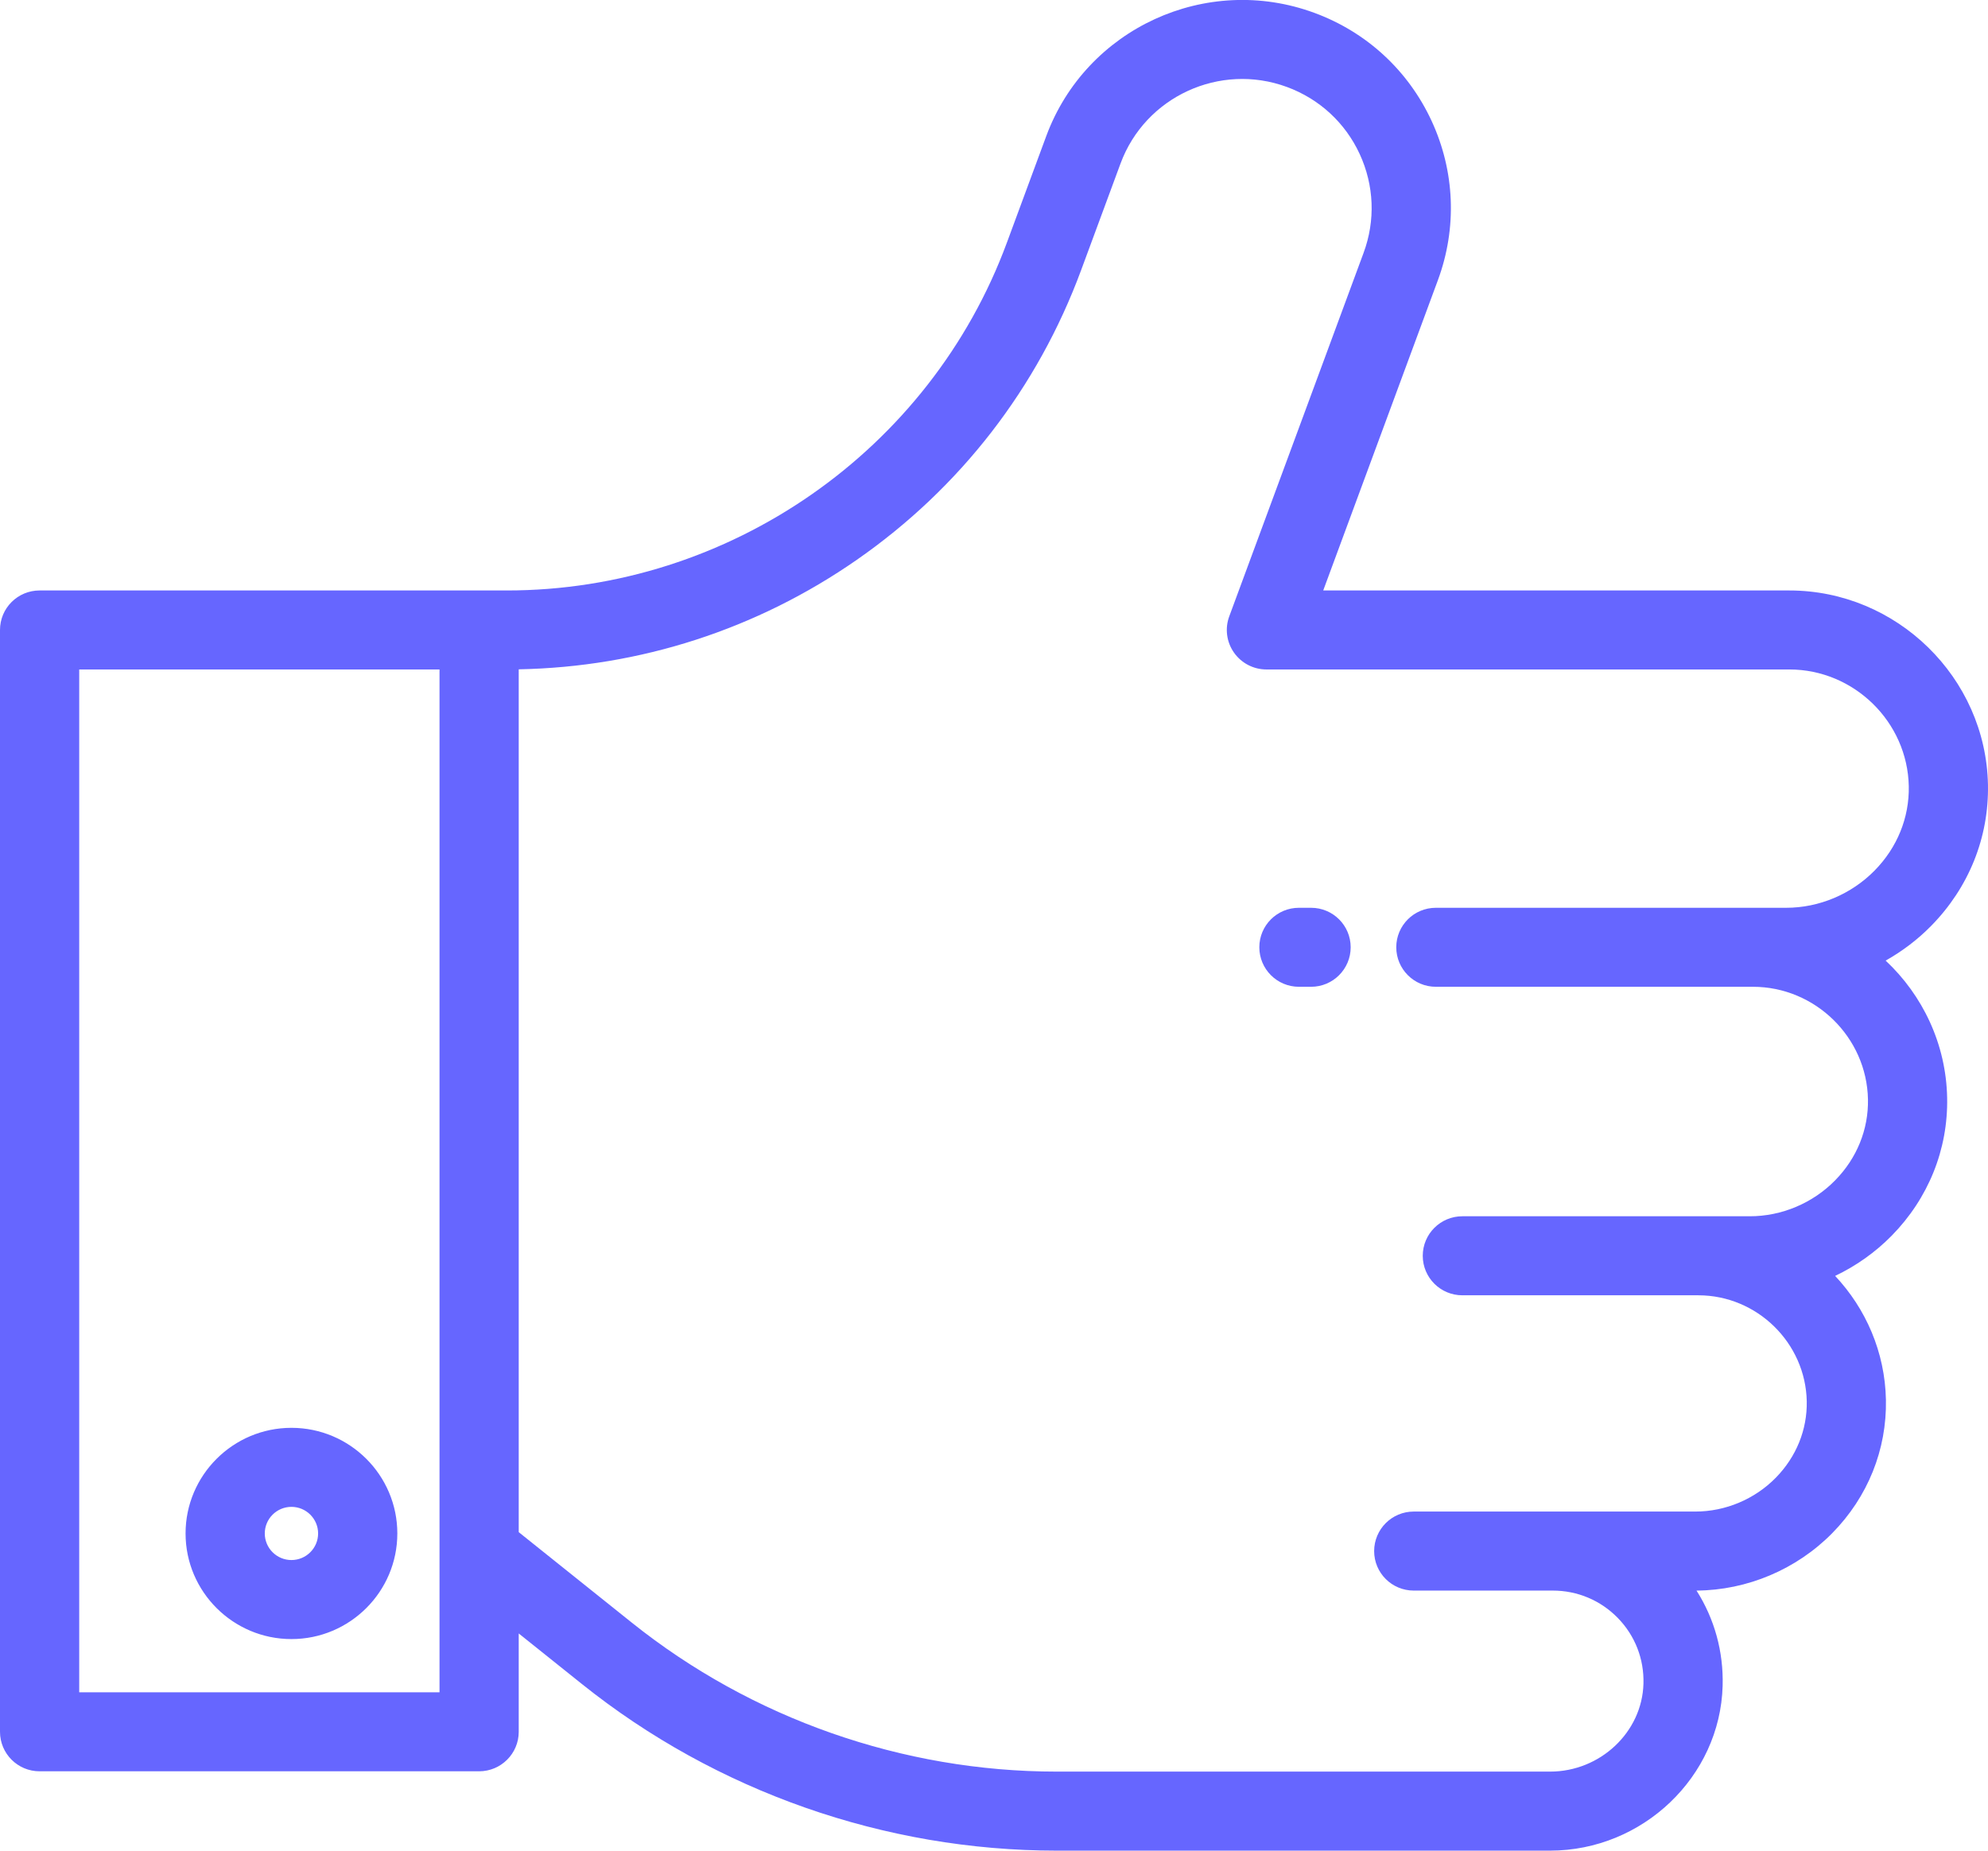 <svg xmlns="http://www.w3.org/2000/svg" xmlns:xlink="http://www.w3.org/1999/xlink" preserveAspectRatio="xMidYMid" width="58" height="54" viewBox="0 0 58 54">
  <defs>
    <style>

      .cls-2 {
        fill: #6666ff;
      }
    </style>
  </defs>
  <path d="M56.341,27.016 C55.948,27.416 55.499,27.756 55.014,28.029 C56.091,29.038 56.778,30.460 56.808,32.032 C56.837,33.537 56.261,34.966 55.188,36.058 C54.709,36.544 54.149,36.939 53.540,37.229 C54.435,38.182 54.995,39.453 55.022,40.844 C55.050,42.298 54.494,43.680 53.457,44.734 C52.416,45.792 50.974,46.402 49.496,46.411 C50.019,47.233 50.286,48.192 50.258,49.191 C50.185,51.842 47.926,53.999 45.223,53.999 C45.223,53.999 30.831,53.999 30.831,53.999 C25.814,53.999 20.895,52.273 16.982,49.141 C16.982,49.141 15.134,47.662 15.134,47.662 C15.134,47.662 15.134,50.531 15.134,50.531 C15.134,51.168 14.616,51.684 13.978,51.684 C13.978,51.684 1.155,51.684 1.155,51.684 C0.517,51.684 -0.000,51.168 -0.000,50.531 C-0.000,50.531 -0.000,18.381 -0.000,18.381 C-0.000,17.744 0.517,17.229 1.155,17.229 C1.155,17.229 14.789,17.229 14.789,17.229 C21.271,17.229 27.132,13.152 29.374,7.085 C29.374,7.085 30.524,3.972 30.524,3.972 C31.685,0.829 35.193,-0.785 38.344,0.374 C39.870,0.935 41.085,2.056 41.767,3.528 C42.448,5.002 42.513,6.652 41.951,8.174 C41.951,8.174 38.605,17.229 38.605,17.229 C38.605,17.229 52.204,17.229 52.204,17.229 C55.339,17.229 57.939,19.771 57.999,22.898 C58.028,24.437 57.440,25.899 56.341,27.016 ZM12.823,19.535 C12.823,19.535 2.311,19.535 2.311,19.535 C2.311,19.535 2.311,49.379 2.311,49.379 C2.311,49.379 12.823,49.379 12.823,49.379 C12.823,49.379 12.823,19.535 12.823,19.535 ZM52.204,19.534 C52.204,19.534 36.948,19.534 36.948,19.534 C36.570,19.534 36.216,19.349 36.000,19.040 C35.784,18.732 35.733,18.336 35.864,17.983 C35.864,17.983 39.783,7.377 39.783,7.377 C40.132,6.432 40.091,5.409 39.669,4.494 C39.246,3.580 38.491,2.885 37.544,2.537 C35.590,1.818 33.413,2.819 32.692,4.770 C32.692,4.770 31.542,7.882 31.542,7.882 C30.273,11.318 28.011,14.239 25.000,16.333 C22.084,18.361 18.680,19.463 15.134,19.530 C15.134,19.530 15.134,44.706 15.134,44.706 C15.134,44.706 18.429,47.343 18.429,47.343 C21.933,50.148 26.338,51.693 30.831,51.693 C30.831,51.693 45.223,51.693 45.223,51.693 C46.687,51.693 47.910,50.542 47.948,49.127 C47.968,48.407 47.703,47.726 47.200,47.210 C46.697,46.695 46.023,46.411 45.302,46.411 C45.302,46.411 41.246,46.411 41.246,46.411 C40.608,46.411 40.091,45.896 40.091,45.259 C40.091,44.621 40.608,44.105 41.246,44.105 C41.246,44.105 45.302,44.105 45.302,44.105 C45.302,44.105 49.464,44.105 49.464,44.105 C50.337,44.105 51.191,43.747 51.808,43.119 C52.406,42.510 52.728,41.717 52.712,40.888 C52.679,39.183 51.260,37.795 49.549,37.795 C49.549,37.795 42.664,37.795 42.664,37.795 C42.026,37.795 41.509,37.279 41.509,36.642 C41.509,36.006 42.026,35.489 42.664,35.489 C42.664,35.489 49.549,35.489 49.549,35.489 C49.549,35.489 51.053,35.489 51.053,35.489 C51.979,35.489 52.885,35.108 53.538,34.443 C54.174,33.797 54.515,32.956 54.498,32.076 C54.463,30.266 52.958,28.793 51.142,28.793 C51.142,28.793 41.891,28.793 41.891,28.793 C41.253,28.793 40.736,28.276 40.736,27.640 C40.736,27.003 41.253,26.488 41.891,26.488 C41.891,26.488 51.142,26.488 51.142,26.488 C51.142,26.488 52.112,26.488 52.112,26.488 C53.073,26.488 54.013,26.092 54.692,25.401 C55.352,24.730 55.706,23.857 55.689,22.942 C55.652,21.062 54.089,19.534 52.204,19.534 ZM38.251,28.793 C38.251,28.793 37.896,28.793 37.896,28.793 C37.258,28.793 36.741,28.276 36.741,27.640 C36.741,27.003 37.258,26.488 37.896,26.488 C37.896,26.488 38.251,26.488 38.251,26.488 C38.889,26.488 39.406,27.003 39.406,27.640 C39.406,28.276 38.889,28.793 38.251,28.793 ZM8.503,41.662 C10.207,41.662 11.592,43.045 11.592,44.744 C11.592,46.443 10.207,47.826 8.503,47.826 C6.800,47.826 5.414,46.443 5.414,44.744 C5.414,43.045 6.800,41.662 8.503,41.662 ZM8.503,45.520 C8.932,45.520 9.281,45.172 9.281,44.744 C9.281,44.316 8.932,43.968 8.503,43.968 C8.074,43.968 7.725,44.316 7.725,44.744 C7.725,45.172 8.074,45.520 8.503,45.520 Z" id="path-1" class="cls-2" fill-rule="evenodd"/>
</svg>
